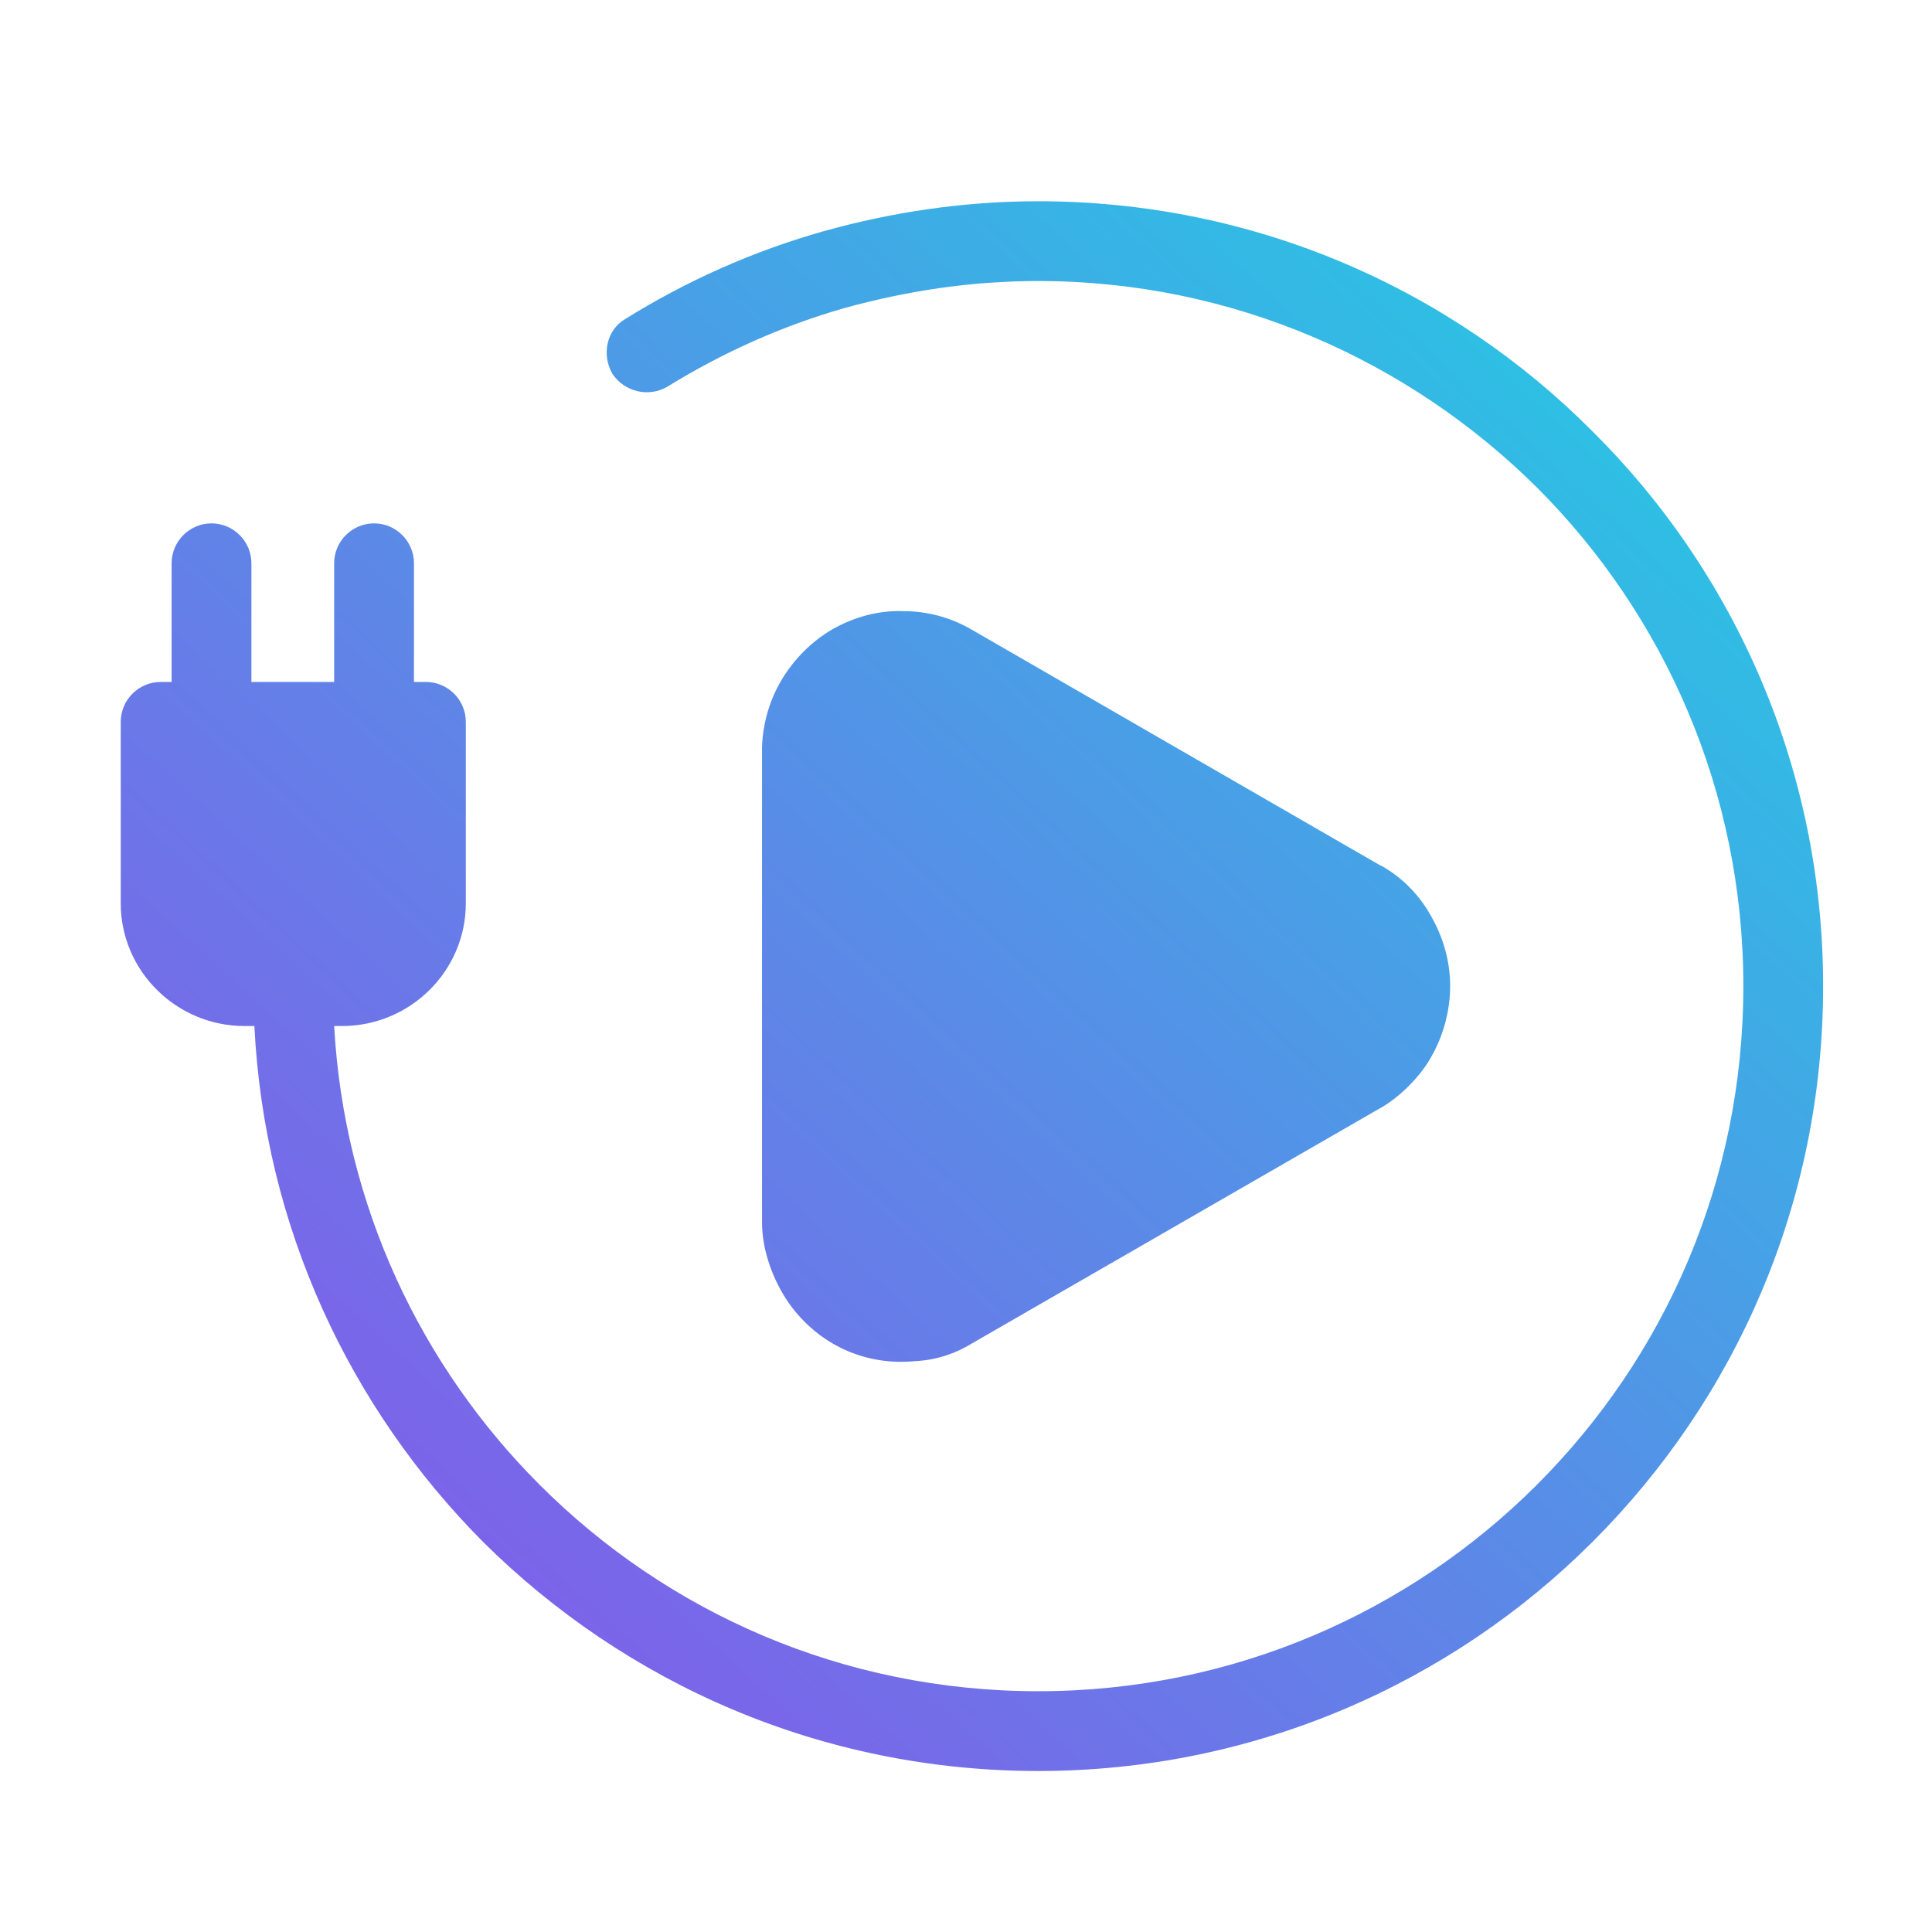 <svg width="48" height="48" viewBox="0 0 48 48" fill="none" xmlns="http://www.w3.org/2000/svg">
<g clip-path="url(#clip0_209_1629)">
<path d="M15.537 7.924C15.067 8.196 14.943 8.816 15.215 9.287C15.513 9.733 16.107 9.881 16.578 9.609C17.941 8.766 19.428 8.097 20.989 7.651C22.525 7.23 24.11 6.982 25.795 6.982C30.627 6.982 35.013 8.964 38.184 12.111C41.356 15.283 43.313 19.668 43.313 24.5C43.313 29.356 41.356 33.717 38.184 36.889C35.013 40.06 30.627 42.018 25.795 42.018C20.939 42.018 16.578 40.06 13.407 36.889C10.458 33.94 8.55 29.951 8.302 25.491H8.501C10.185 25.491 11.573 24.128 11.573 22.444V17.934C11.573 17.389 11.127 16.943 10.582 16.943H10.285V13.994C10.285 13.449 9.839 13.003 9.294 13.003C8.748 13.003 8.302 13.449 8.302 13.994V16.943H6.246V13.994C6.246 13.449 5.8 13.003 5.255 13.003C4.71 13.003 4.264 13.449 4.264 13.994V16.943H3.991C3.446 16.943 3 17.389 3 17.934V22.444C3 24.128 4.388 25.491 6.072 25.491H6.32C6.568 30.496 8.699 34.981 11.994 38.301C15.537 41.82 20.394 44 25.795 44C31.172 44 36.053 41.82 39.572 38.301C43.115 34.758 45.295 29.901 45.295 24.5C45.295 19.123 43.115 14.242 39.572 10.724C36.053 7.18 31.172 5 25.795 5C23.937 5 22.153 5.273 20.468 5.743C18.709 6.239 17.049 6.982 15.537 7.924ZM24.16 15.654L34.294 21.502C34.319 21.502 34.344 21.527 34.393 21.552C34.889 21.849 35.285 22.27 35.558 22.766C35.855 23.286 36.029 23.881 36.029 24.5C36.029 25.119 35.855 25.739 35.558 26.259C35.285 26.755 34.74 27.3 34.22 27.572L24.16 33.37C23.714 33.643 23.243 33.792 22.748 33.816C21.509 33.94 20.344 33.42 19.601 32.379C19.205 31.809 18.932 31.066 18.932 30.372V18.652C18.932 18.628 18.932 18.578 18.932 18.553C18.957 17.934 19.13 17.389 19.403 16.918C19.725 16.373 20.171 15.927 20.691 15.63C21.212 15.332 21.831 15.159 22.45 15.184C23.02 15.184 23.615 15.332 24.16 15.654Z" fill="url(#paint0_linear_209_1629)"/>
</g>
<defs>
<linearGradient id="paint0_linear_209_1629" x1="45.295" y1="5" x2="6.423" y2="47.157" gradientUnits="userSpaceOnUse">
<stop stop-color="#1ED2E3"/>
<stop offset="0.5" stop-color="#588DE7"/>
<stop offset="1" stop-color="#8F4DEA"/>
</linearGradient>
<clipPath id="clip0_209_1629">
<rect width="48" height="48" fill="white"/>
</clipPath>
</defs>
</svg>
